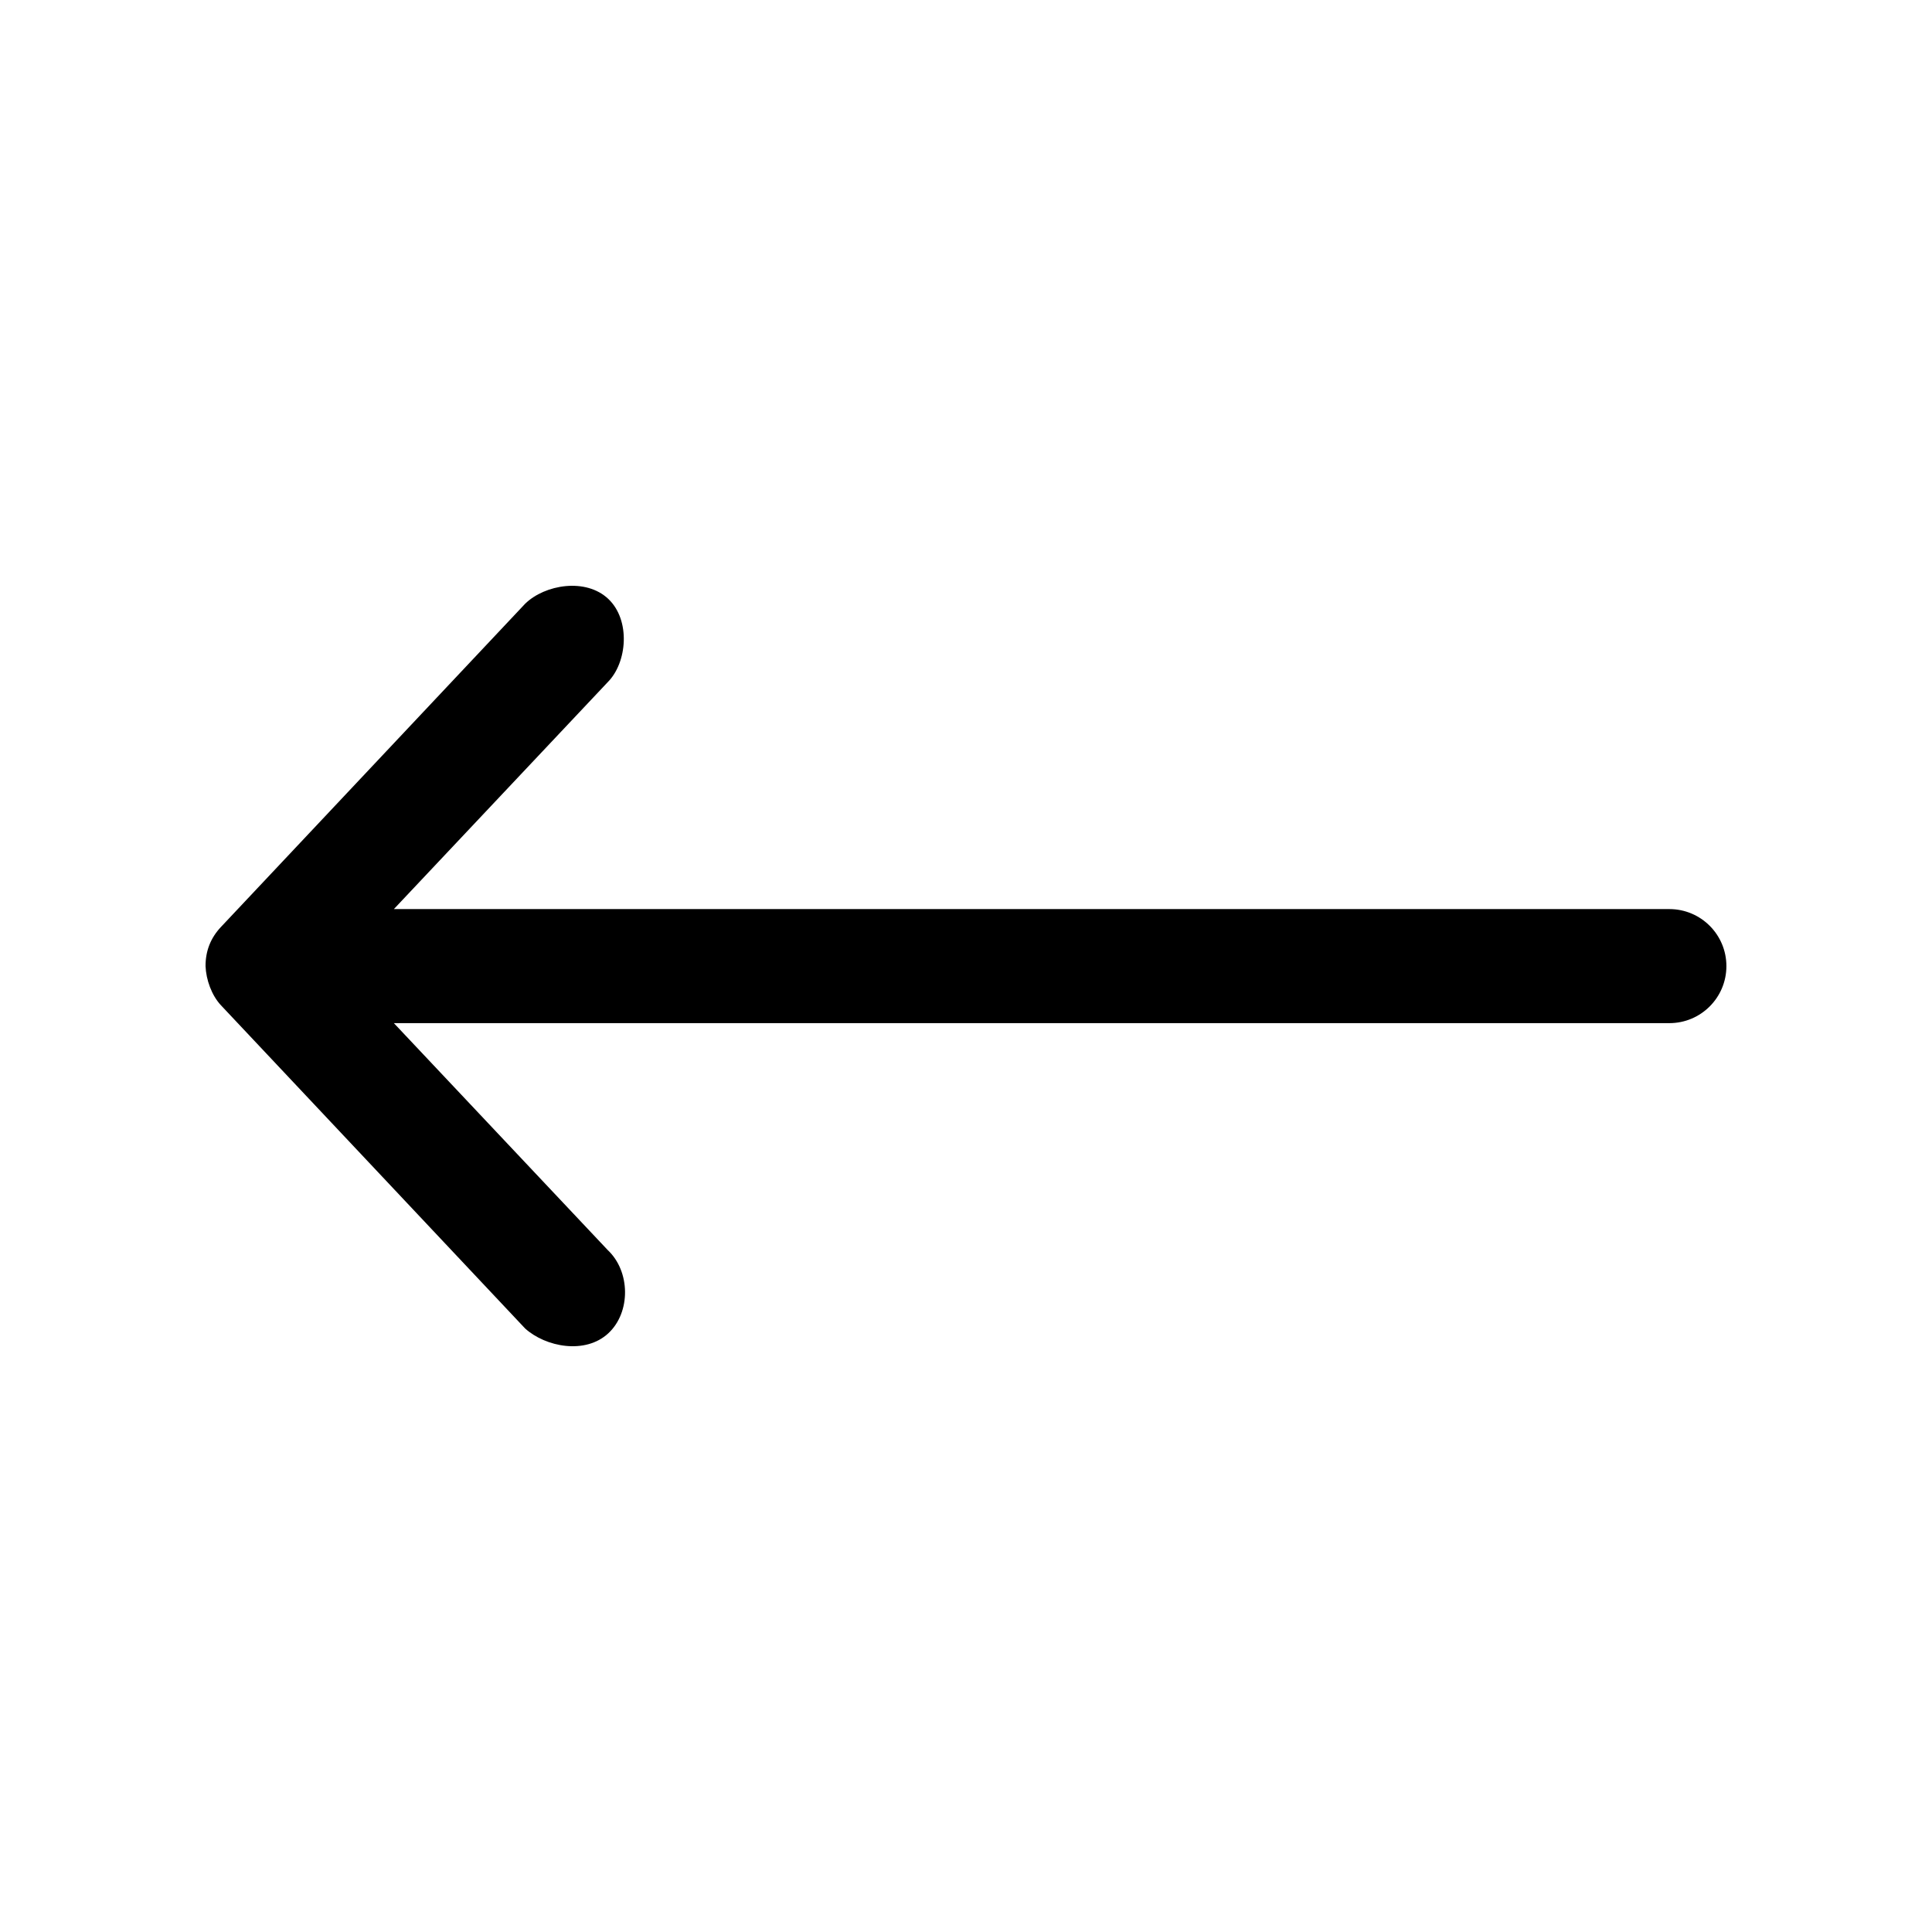 <?xml version="1.0" encoding="UTF-8"?>
<!-- Uploaded to: SVG Repo, www.svgrepo.com, Generator: SVG Repo Mixer Tools -->
<svg fill="#000000" width="800px" height="800px" version="1.1" viewBox="144 144 512 512" xmlns="http://www.w3.org/2000/svg">
 <path d="m198.47 400.03c0.141 3.602 1.625 7.766 4.094 10.391l80.609 85.652c5.461 4.91 15.938 6.934 22.043 1.258 6.012-5.59 5.836-16.43-0.156-22.043l-56.68-60.145h338.02c8.348 0 15.113-6.766 15.113-15.113s-6.766-15.113-15.113-15.113h-338.02l56.68-60.145c5.156-5.168 6.109-16.391 0.156-22.043-5.953-5.652-16.805-3.848-22.043 1.262l-80.609 85.652c-2.758 2.93-4.102 6.371-4.094 10.391z"/>
</svg>